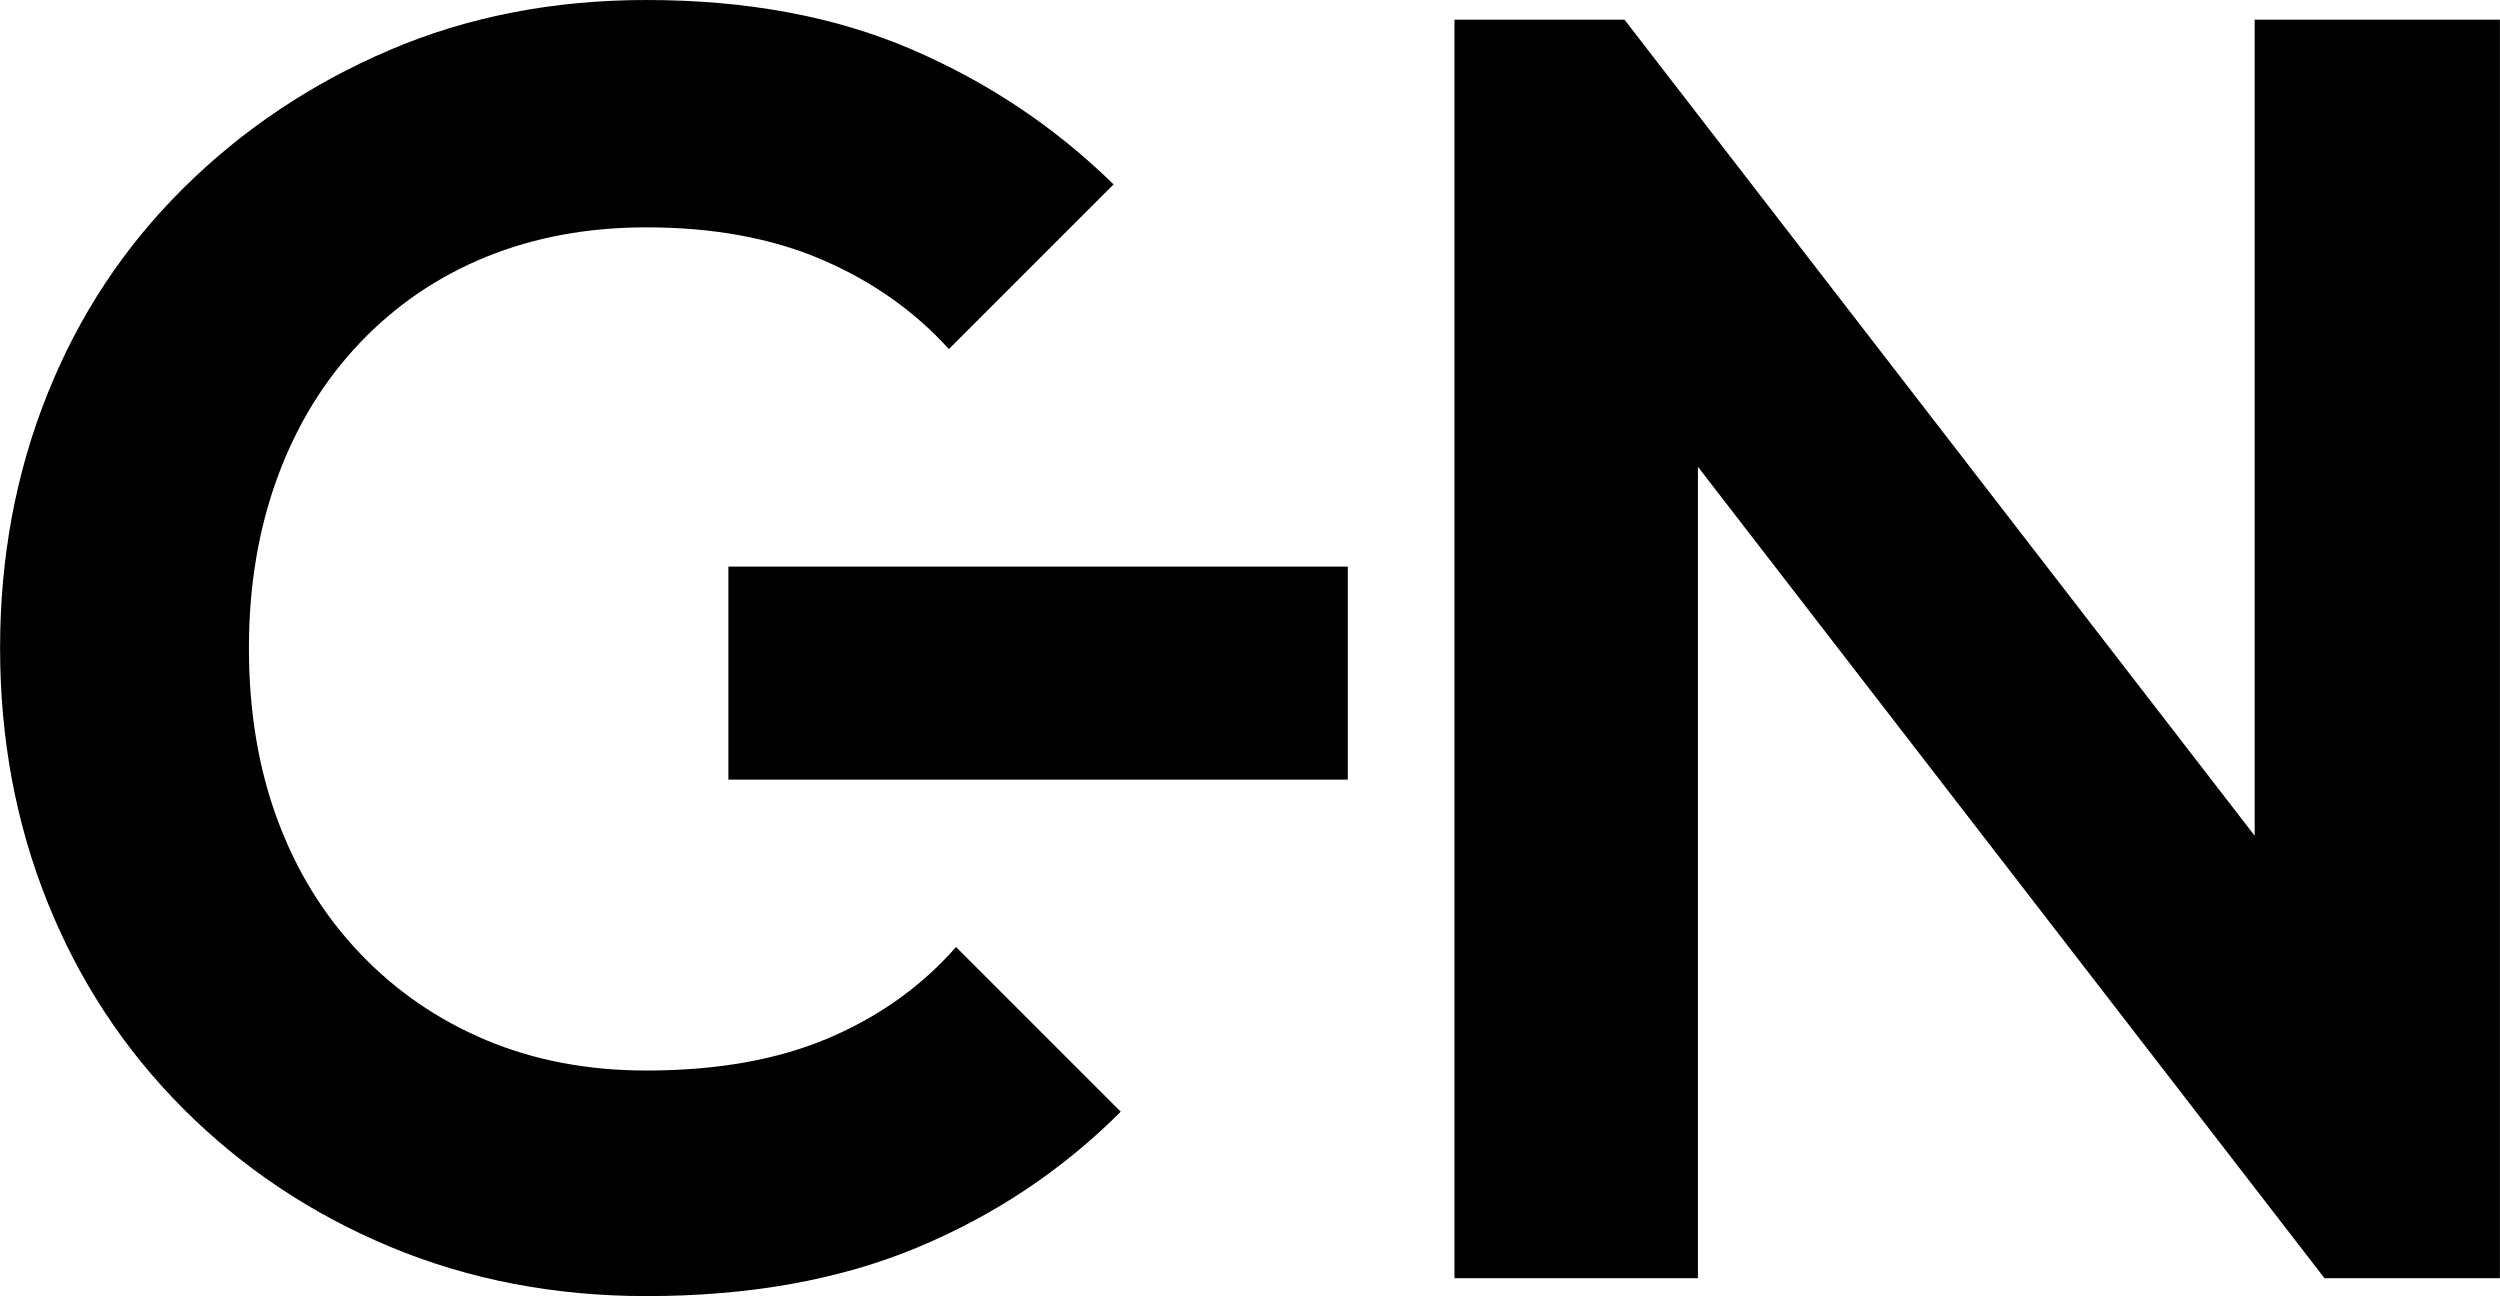 <svg xmlns="http://www.w3.org/2000/svg" id="Ebene_1" width="5.912mm" height="3.065mm" viewBox="0 0 16.757 8.688"><path d="M4.332,8.688c-.616,0-1.188-.11-1.716-.33-.528-.22-.99-.528-1.386-.924s-.7-.858-.912-1.386c-.212-.528-.318-1.096-.318-1.704,0-.608.106-1.176.318-1.704.211-.528.516-.988.912-1.38.396-.392.856-.7,1.38-.924.523-.224,1.098-.336,1.722-.336.672,0,1.264.11,1.776.33.512.22.964.522,1.356.906l-1.104,1.104c-.232-.256-.516-.456-.852-.6s-.728-.216-1.176-.216c-.392,0-.75.066-1.074.198-.324.132-.606.324-.846.576-.24.252-.424.552-.552.9-.128.348-.192.731-.192,1.146,0,.424.064.808.192,1.152.127.344.312.642.552.894.24.252.522.446.846.582.324.136.682.204,1.074.204.472,0,.878-.072,1.218-.216.34-.144.626-.348.858-.612l1.104,1.104c-.392.392-.848.696-1.368.912-.52.216-1.124.324-1.812.324Z"></path><path d="M4.882,5.226v-1.428h4.152v1.428h-4.152Z"></path><polygon points="15.113 .132 15.113 5.602 10.889 .132 9.749 .132 9.749 8.568 11.381 8.568 11.381 3.129 15.581 8.568 16.757 8.568 16.757 .132 15.113 .132"></polygon></svg>